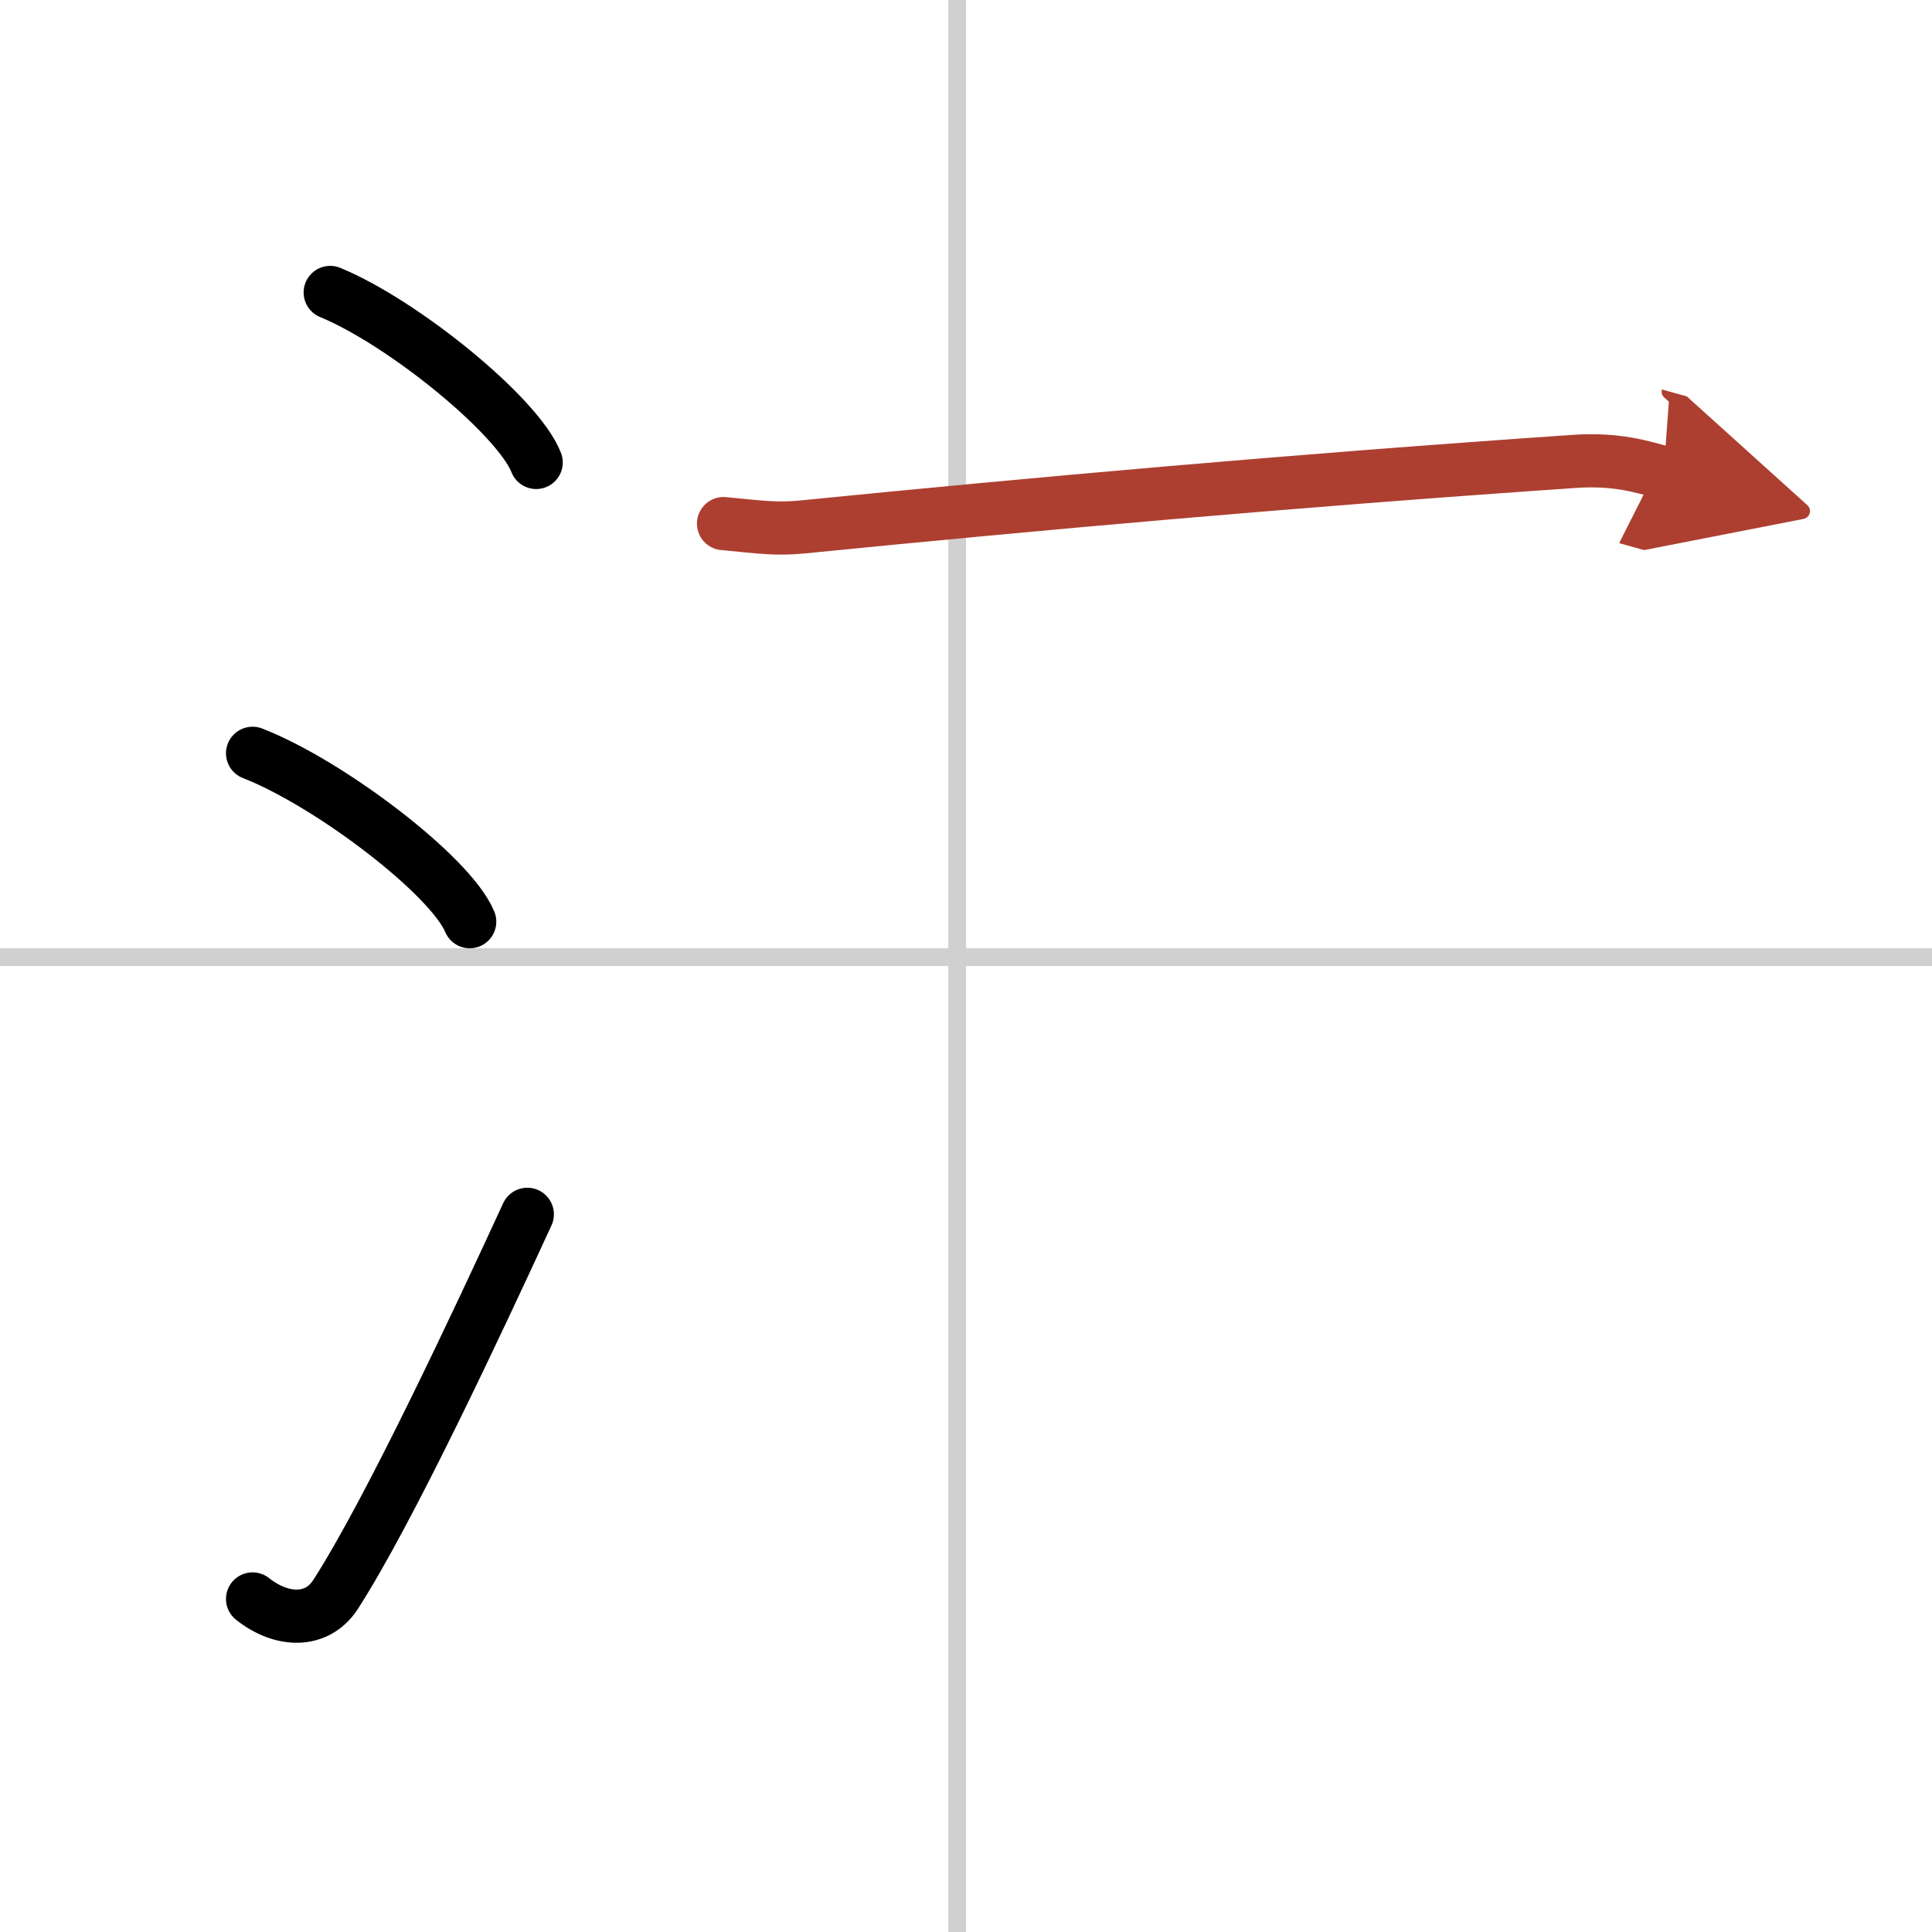 <svg width="400" height="400" viewBox="0 0 109 109" xmlns="http://www.w3.org/2000/svg"><defs><marker id="a" markerWidth="4" orient="auto" refX="1" refY="5" viewBox="0 0 10 10"><polyline points="0 0 10 5 0 10 1 5" fill="#ad3f31" stroke="#ad3f31"/></marker></defs><g fill="none" stroke="#000" stroke-linecap="round" stroke-linejoin="round" stroke-width="3"><rect width="100%" height="100%" fill="#fff" stroke="#fff"/><line x1="54" x2="54" y2="109" stroke="#d0d0d0" stroke-width="1"/><line x2="109" y1="54" y2="54" stroke="#d0d0d0" stroke-width="1"/><path d="m18.63 16.5c4.1 1.69 10.59 6.96 11.62 9.59"/><path d="m14.25 42.5c4.32 1.68 11.17 6.89 12.25 9.5"/><path d="m14.25 90.21c1.65 1.31 3.64 1.36 4.68-0.25 3.03-4.7 8.06-15.45 10.82-21.45"/><path d="m40.82 29.54c2.18 0.21 3 0.33 4.45 0.19 13.18-1.31 27.37-2.59 43.57-3.7 2.39-0.16 3.83 0.31 5.02 0.64" marker-end="url(#a)" stroke="#ad3f31"/></g></svg>
